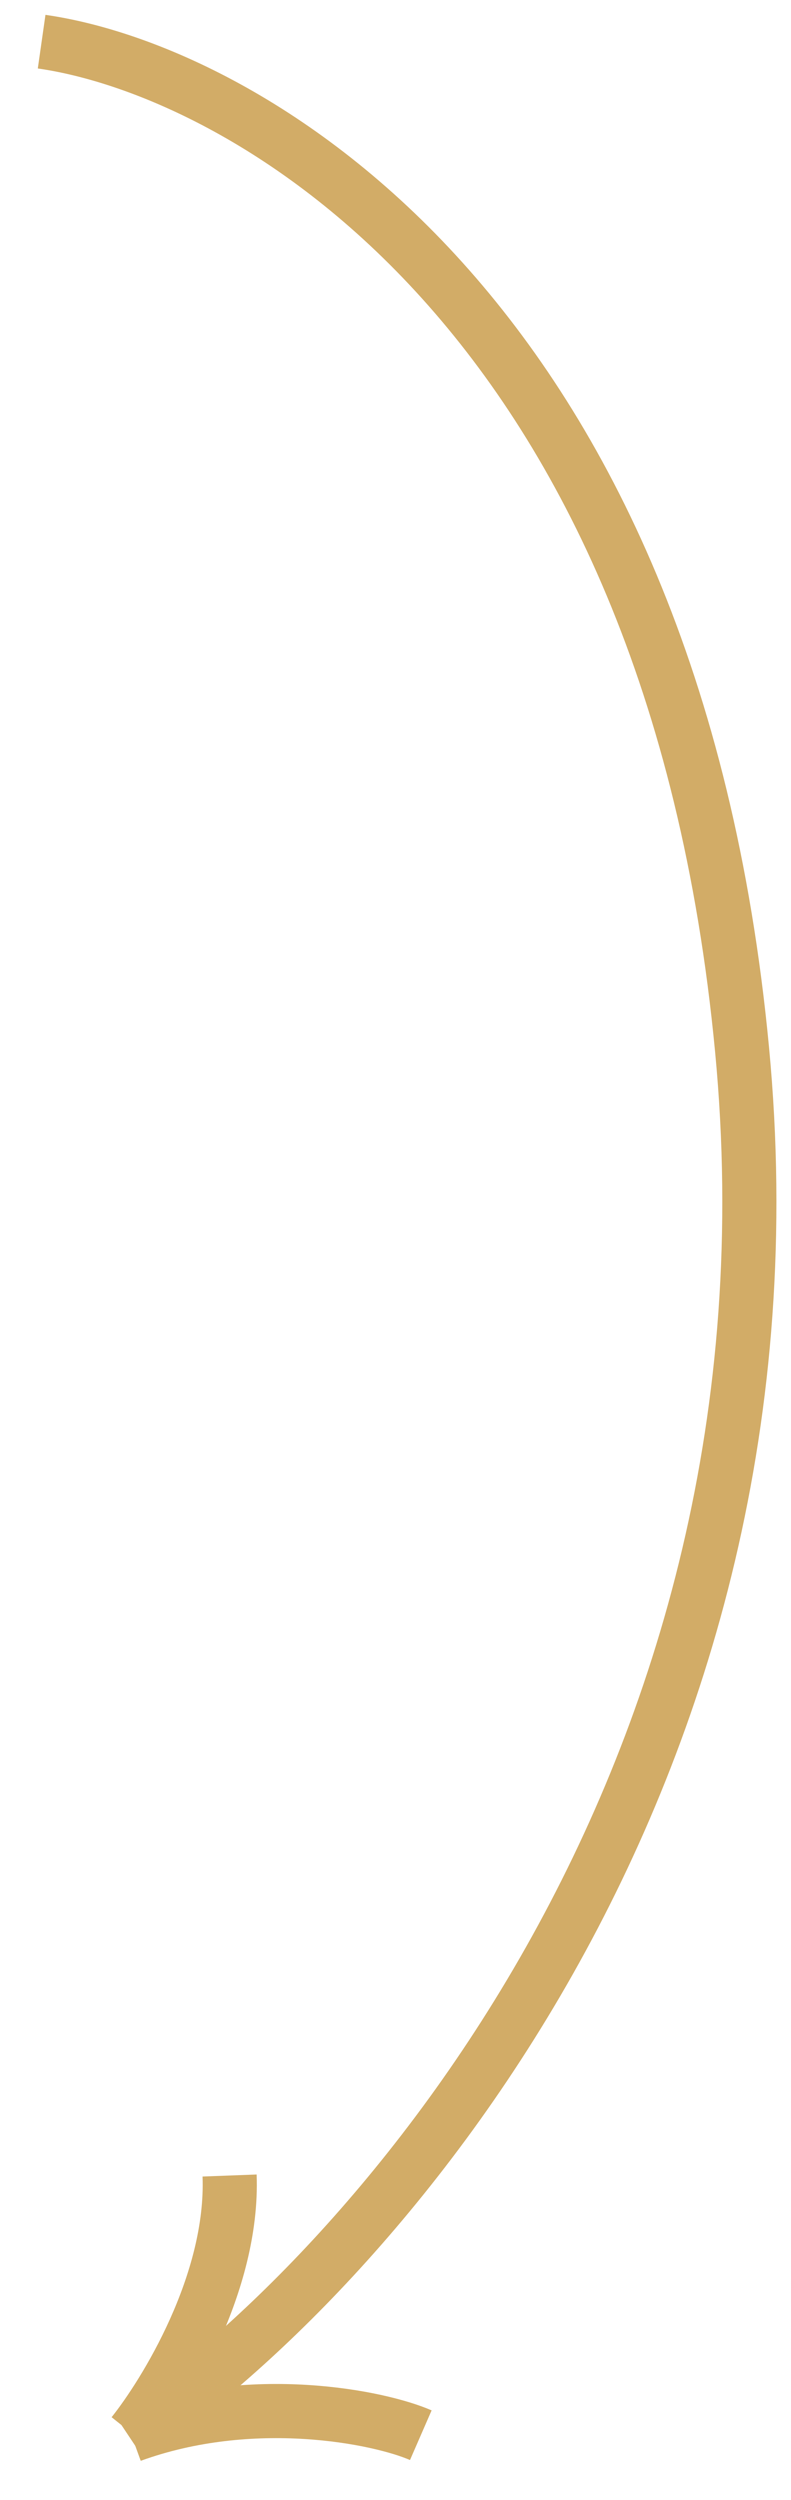 <?xml version="1.0" encoding="UTF-8"?> <svg xmlns="http://www.w3.org/2000/svg" width="19" height="60" viewBox="0 0 19 60" fill="none"> <path d="M1 1C5.907 1.701 16.142 7.519 17.824 25.185C19.506 42.85 8.711 54.744 3.103 58.482" stroke="#D2AC67" stroke-width="1.3"></path> <path d="M3.189 58.42C3.954 57.461 5.612 54.803 5.515 52.214" stroke="#D2AC67" stroke-width="1.3"></path> <path d="M10.108 58.447C9.101 58.008 6.057 57.396 3.158 58.451" stroke="#D2AC67" stroke-width="1.3"></path> </svg> 